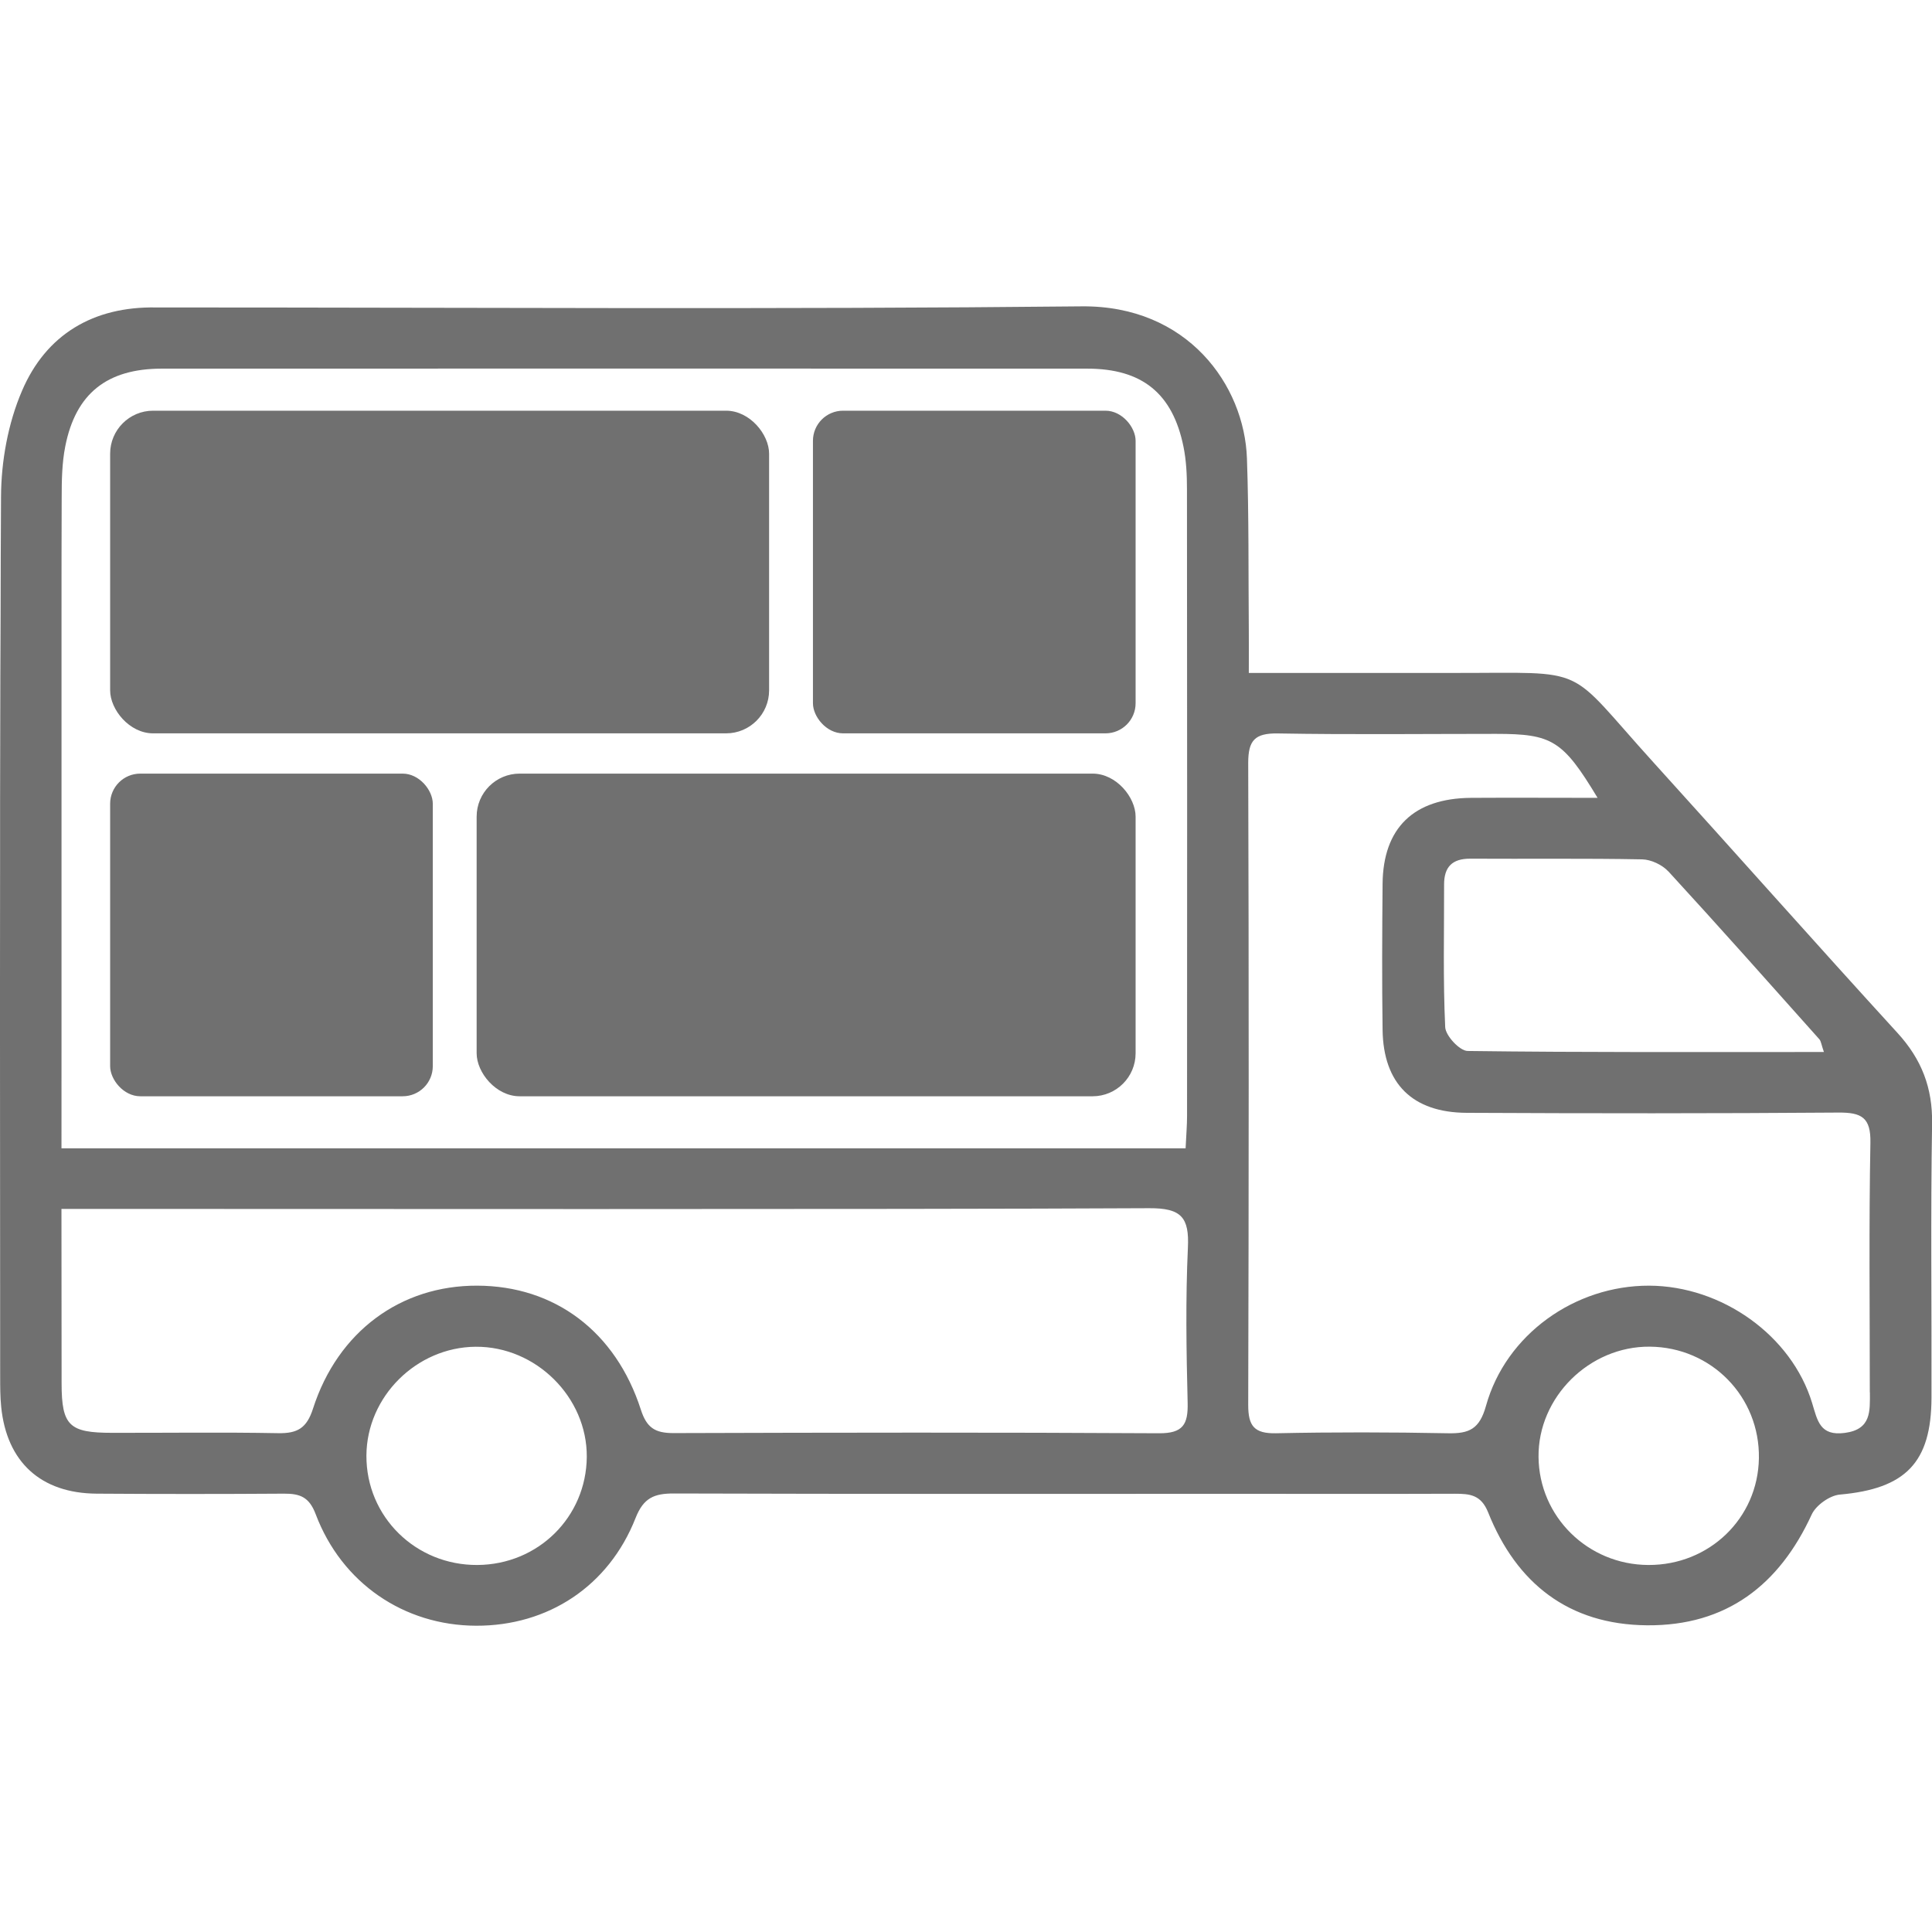 <?xml version="1.0" encoding="UTF-8"?><svg id="Camada_2" xmlns="http://www.w3.org/2000/svg" width="226.46" height="226.46" viewBox="0 0 226.46 226.46"><g id="Camada_1-2"><rect width="226.46" height="226.46" style="fill:none; stroke-width:0px;"/><path d="m.04,79.34c-.01,4.91-.02,9.82-.03,14.72v7.14C0,105.78,0,110.37,0,114.95v7.14c0,13.09.02,26.17.02,39.26,0,1.19,0,2.38.12,3.56.65,6.46,4.64,10.12,11.17,10.17,7.33.05,14.65.05,21.98,0,1.87-.01,2.95.39,3.71,2.4,3.06,8.11,10.37,13.05,18.8,13.08,8.42.03,15.55-4.62,18.7-12.63.93-2.36,2.18-2.88,4.5-2.87,22.34.07,44.68.04,67.02.04,8.17,0,16.33.02,24.5-.01,1.76,0,3.08.11,3.91,2.18,3.31,8.3,9.42,13.16,18.62,13.24,9.31.08,15.51-4.72,19.31-12.99.5-1.08,2.1-2.22,3.28-2.33,7.7-.68,10.74-3.72,10.76-11.36.03-10.7-.11-21.41.07-32.11.07-4.2-1.23-7.56-4.06-10.65-9.59-10.49-19.01-21.13-28.56-31.66-10.56-11.64-7.22-10.51-23.51-10.53-7.78,0-15.56,0-23.96,0,0-2.01.01-3.42,0-4.83-.06-6.78.02-13.56-.22-20.33-.3-8.56-6.95-17.94-19.39-17.81-35.67.37-71.34.13-107.01.13-.48,0-.96.01-1.44,0-7.4-.14-12.93,3.19-15.74,9.77C.94,49.62.14,54.06.12,58.22c-.03,4.66-.04,9.32-.05,13.97l-.03,7.14Zm55.93,104.1c-7.24.05-13.05-5.66-13.02-12.82.03-6.9,5.86-12.71,12.81-12.76,7.06-.05,13.07,5.92,13.02,12.91-.06,7.05-5.69,12.62-12.81,12.67ZM4.32,141.7c30.63,0,99.77.08,130.39-.08,3.76-.02,4.7,1.08,4.53,4.62-.28,6.05-.18,12.13-.03,18.19.06,2.52-.53,3.59-3.36,3.57-18.98-.11-37.95-.08-56.93-.02-2.14,0-3.12-.63-3.8-2.74-2.96-9.19-10.12-14.51-19.17-14.54-8.96-.04-16.35,5.36-19.26,14.41-.73,2.28-1.81,2.92-4.07,2.88-6.48-.12-12.97-.03-19.46-.04-5.04,0-5.93-.82-5.94-5.77-.02-13.36-.02-26.72-.01-40.08v-7.14c0-.32,0-.64,0-.95,0-4.26,0-8.53,0-12.79v-7.14c0-4.91,0-9.82,0-14.72v-7.14c0-4.62,0-9.25.02-13.87,0-2.01.03-4.07.42-6.03,1.22-6.2,4.9-9.11,11.32-9.11,36.15-.01,72.3-.01,108.46,0,6.43,0,10.02,2.89,11.29,9.14.33,1.62.41,3.31.41,4.96.03,24.5.02,49.01.01,73.51,0,1.06-.09,2.11-.17,3.78h-5.03c-30.39,0-99.29,0-129.67,0l.03,7.13Zm191.23-39.57c5.97,6.5,11.82,13.09,17.7,19.68.21.23.23.62.54,1.5-14.21,0-27.99.06-41.76-.12-.93-.01-2.58-1.78-2.63-2.79-.26-5.57-.12-11.15-.13-16.73,0-2.04.94-3.03,3.07-3.02,6.71.04,13.43-.05,20.14.08,1.05.02,2.36.64,3.07,1.41Zm-2.34,81.31c-7.09-.03-12.81-5.66-12.87-12.67-.07-7,5.96-12.98,13.04-12.92,7.22.06,12.91,5.87,12.79,13.08-.11,7.04-5.82,12.54-12.95,12.51Zm25.97-20.24c0,2.17.2,4.35-2.95,4.76-2.91.38-3.19-1.43-3.82-3.5-2.41-7.93-10.59-13.73-19.1-13.76-8.69-.03-16.8,5.71-19.13,14.09-.76,2.72-1.96,3.26-4.45,3.21-6.72-.13-13.45-.14-20.17,0-2.56.05-3.25-.87-3.25-3.31.07-25.09.08-50.18,0-75.26,0-2.65.77-3.5,3.47-3.46,8.52.15,17.05.05,25.57.05,6.58,0,7.84.75,11.91,7.5-5.29,0-10.07-.03-14.86,0-6.7.06-10.28,3.53-10.34,10.08-.05,5.71-.08,11.42,0,17.12.09,6.29,3.49,9.69,9.86,9.72,14.53.07,29.05.08,43.58-.03,2.71-.02,3.8.58,3.74,3.54-.18,9.75-.07,19.5-.07,29.25Z" style="fill:#707070; stroke-width:0px;"/><rect x="12.91" y="90.68" width="37.82" height="37.82" rx="3.53" ry="3.53" style="fill:#707070; stroke-width:0px;"/><rect x="55.87" y="90.68" width="77.24" height="37.82" rx="5.04" ry="5.04" style="fill:#707070; stroke-width:0px;"/><rect x="95.29" y="48.14" width="37.82" height="37.82" rx="3.53" ry="3.53" transform="translate(228.4 134.1) rotate(180)" style="fill:#707070; stroke-width:0px;"/><rect x="12.91" y="48.14" width="77.24" height="37.82" rx="5.04" ry="5.04" transform="translate(103.06 134.1) rotate(180)" style="fill:#707070; stroke-width:0px;"/></g></svg>